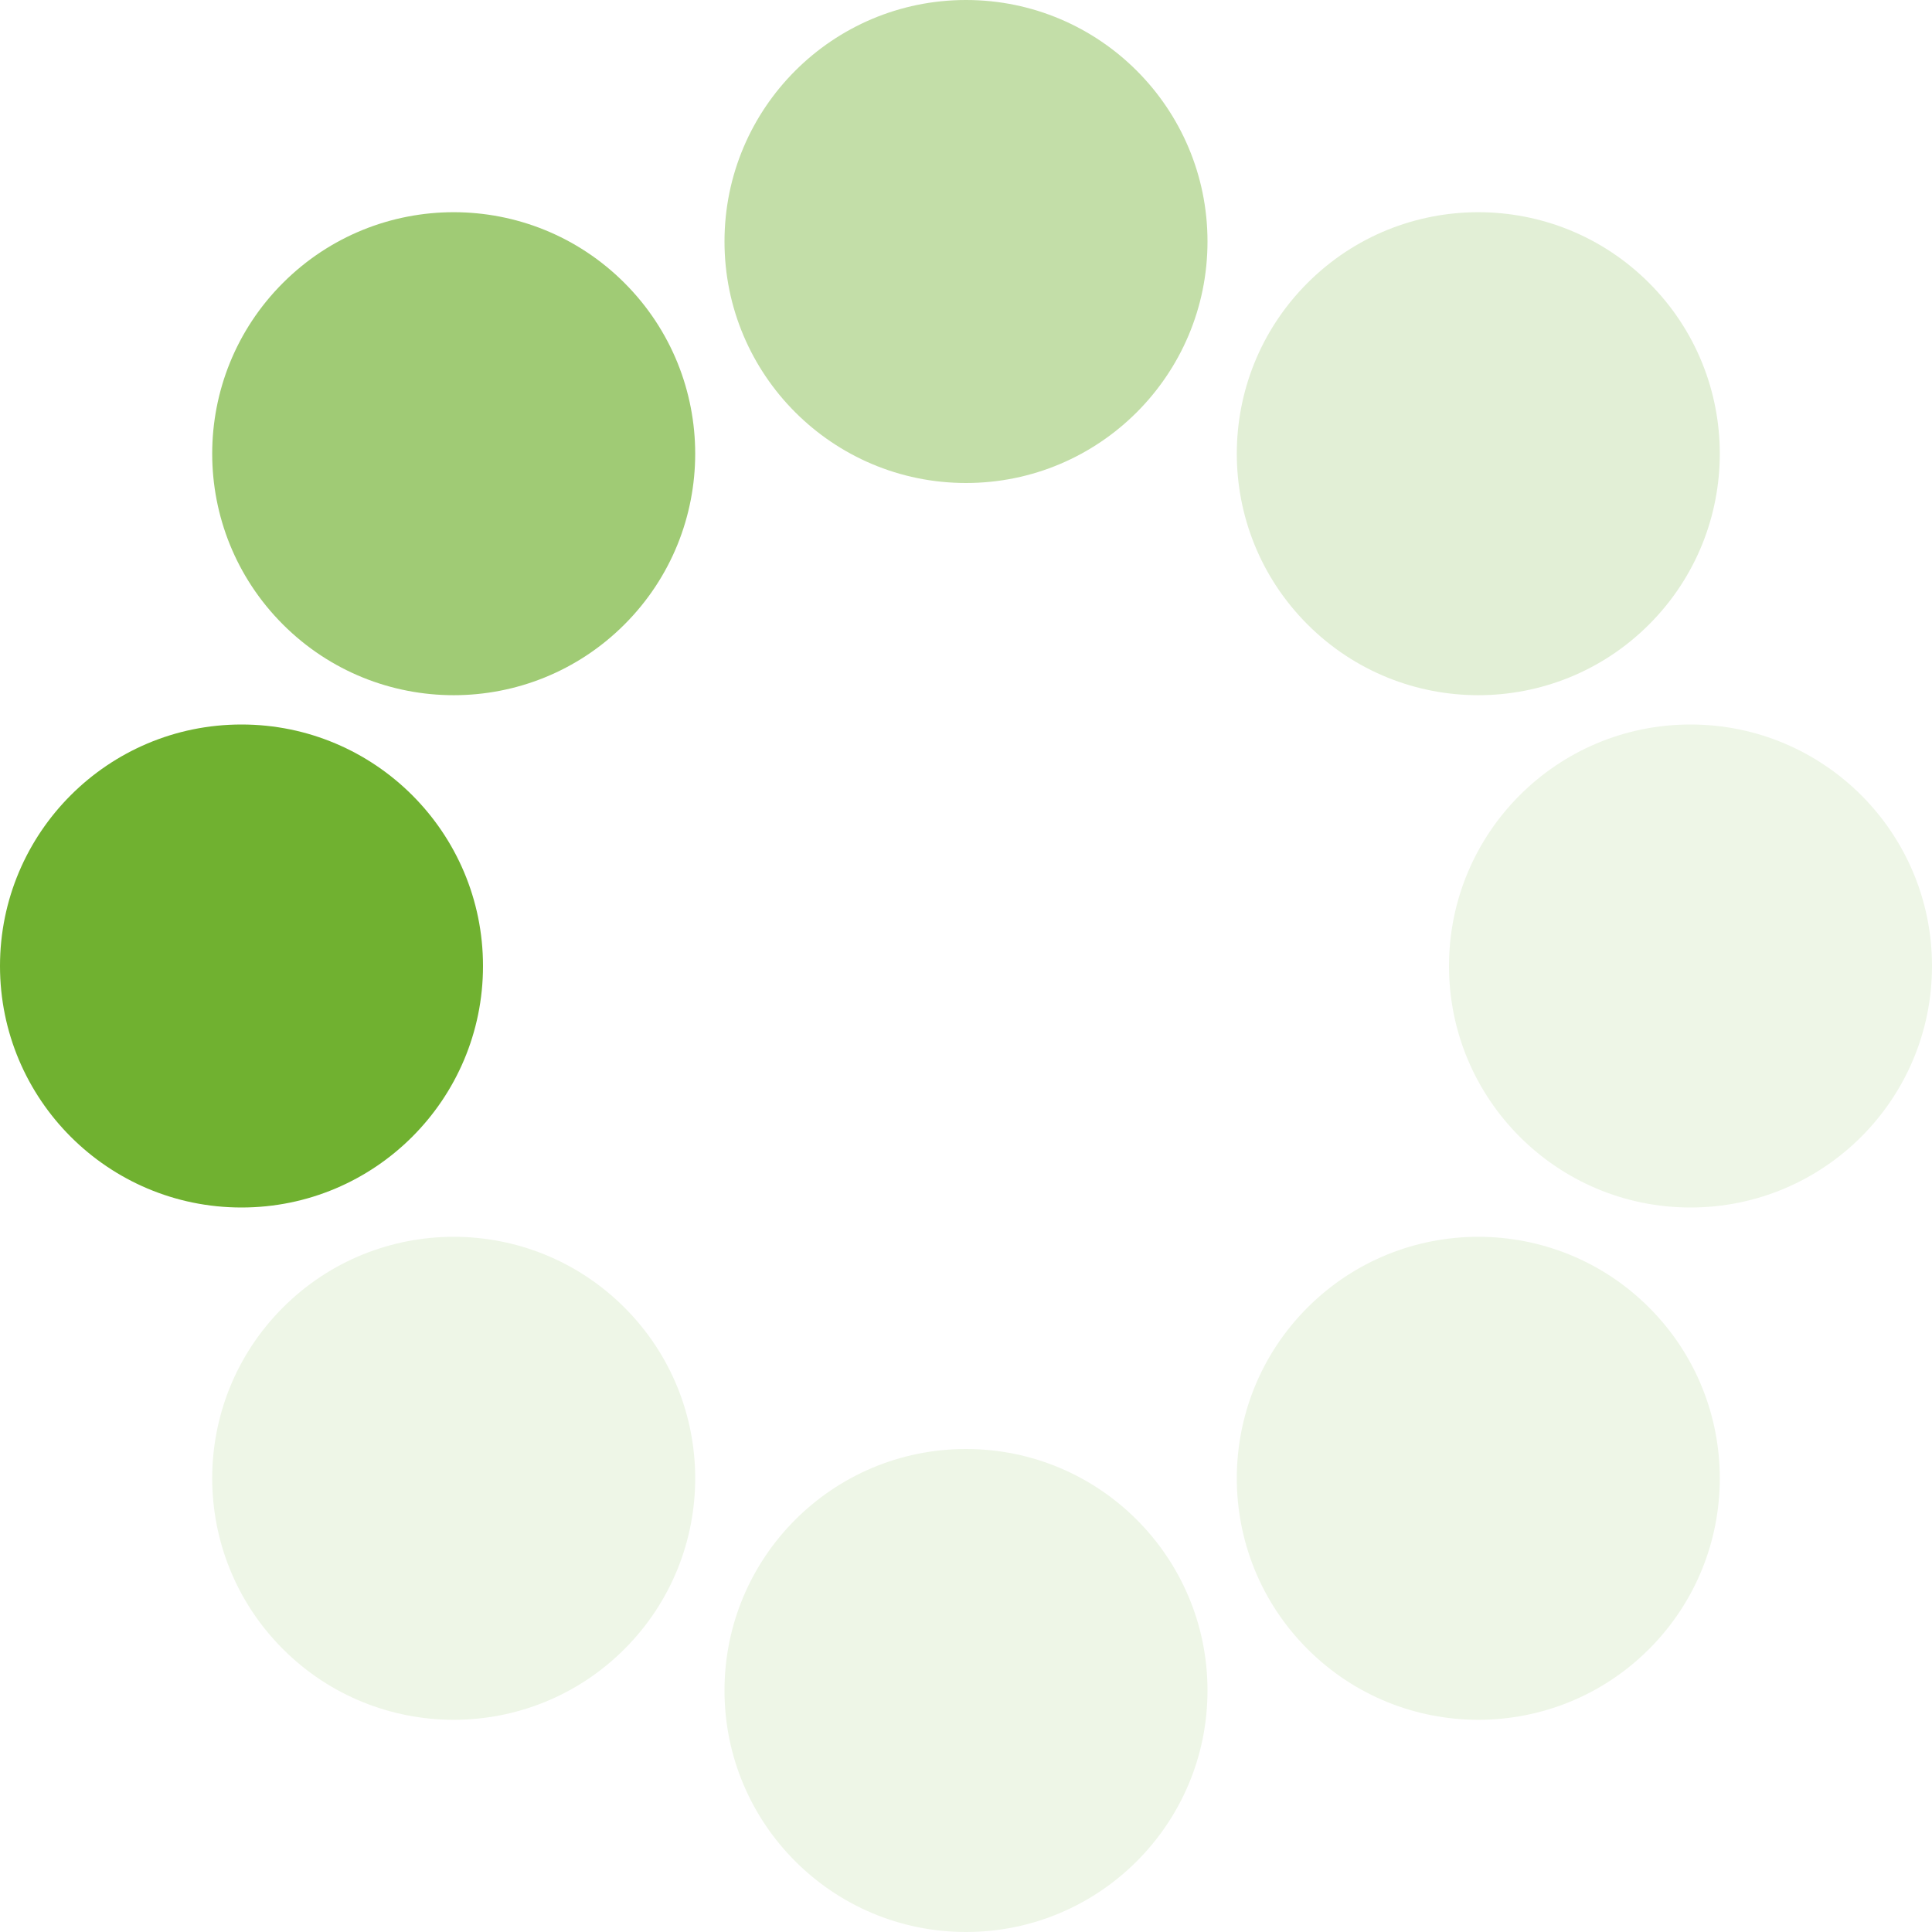 <?xml version="1.0" encoding="UTF-8" standalone="no"?><svg xmlns:svg="http://www.w3.org/2000/svg" xmlns="http://www.w3.org/2000/svg" xmlns:xlink="http://www.w3.org/1999/xlink" version="1.0" width="64px" height="64px" viewBox="0 0 128 128" xml:space="preserve"><rect x="0" y="0" width="100%" height="100%" fill="#ffffff" /><g><circle cx="16" cy="64" r="16" fill="#70b130"/><circle cx="16" cy="64" r="16" fill="#a0cb75" transform="rotate(45,64,64)"/><circle cx="16" cy="64" r="16" fill="#c3dea8" transform="rotate(90,64,64)"/><circle cx="16" cy="64" r="16" fill="#e2efd6" transform="rotate(135,64,64)"/><circle cx="16" cy="64" r="16" fill="#eef6e7" transform="rotate(180,64,64)"/><circle cx="16" cy="64" r="16" fill="#eef6e7" transform="rotate(225,64,64)"/><circle cx="16" cy="64" r="16" fill="#eef6e7" transform="rotate(270,64,64)"/><circle cx="16" cy="64" r="16" fill="#eef6e7" transform="rotate(315,64,64)"/><animateTransform attributeName="transform" type="rotate" values="0 64 64;315 64 64;270 64 64;225 64 64;180 64 64;135 64 64;90 64 64;45 64 64" calcMode="discrete" dur="960ms" repeatCount="indefinite"></animateTransform></g></svg>